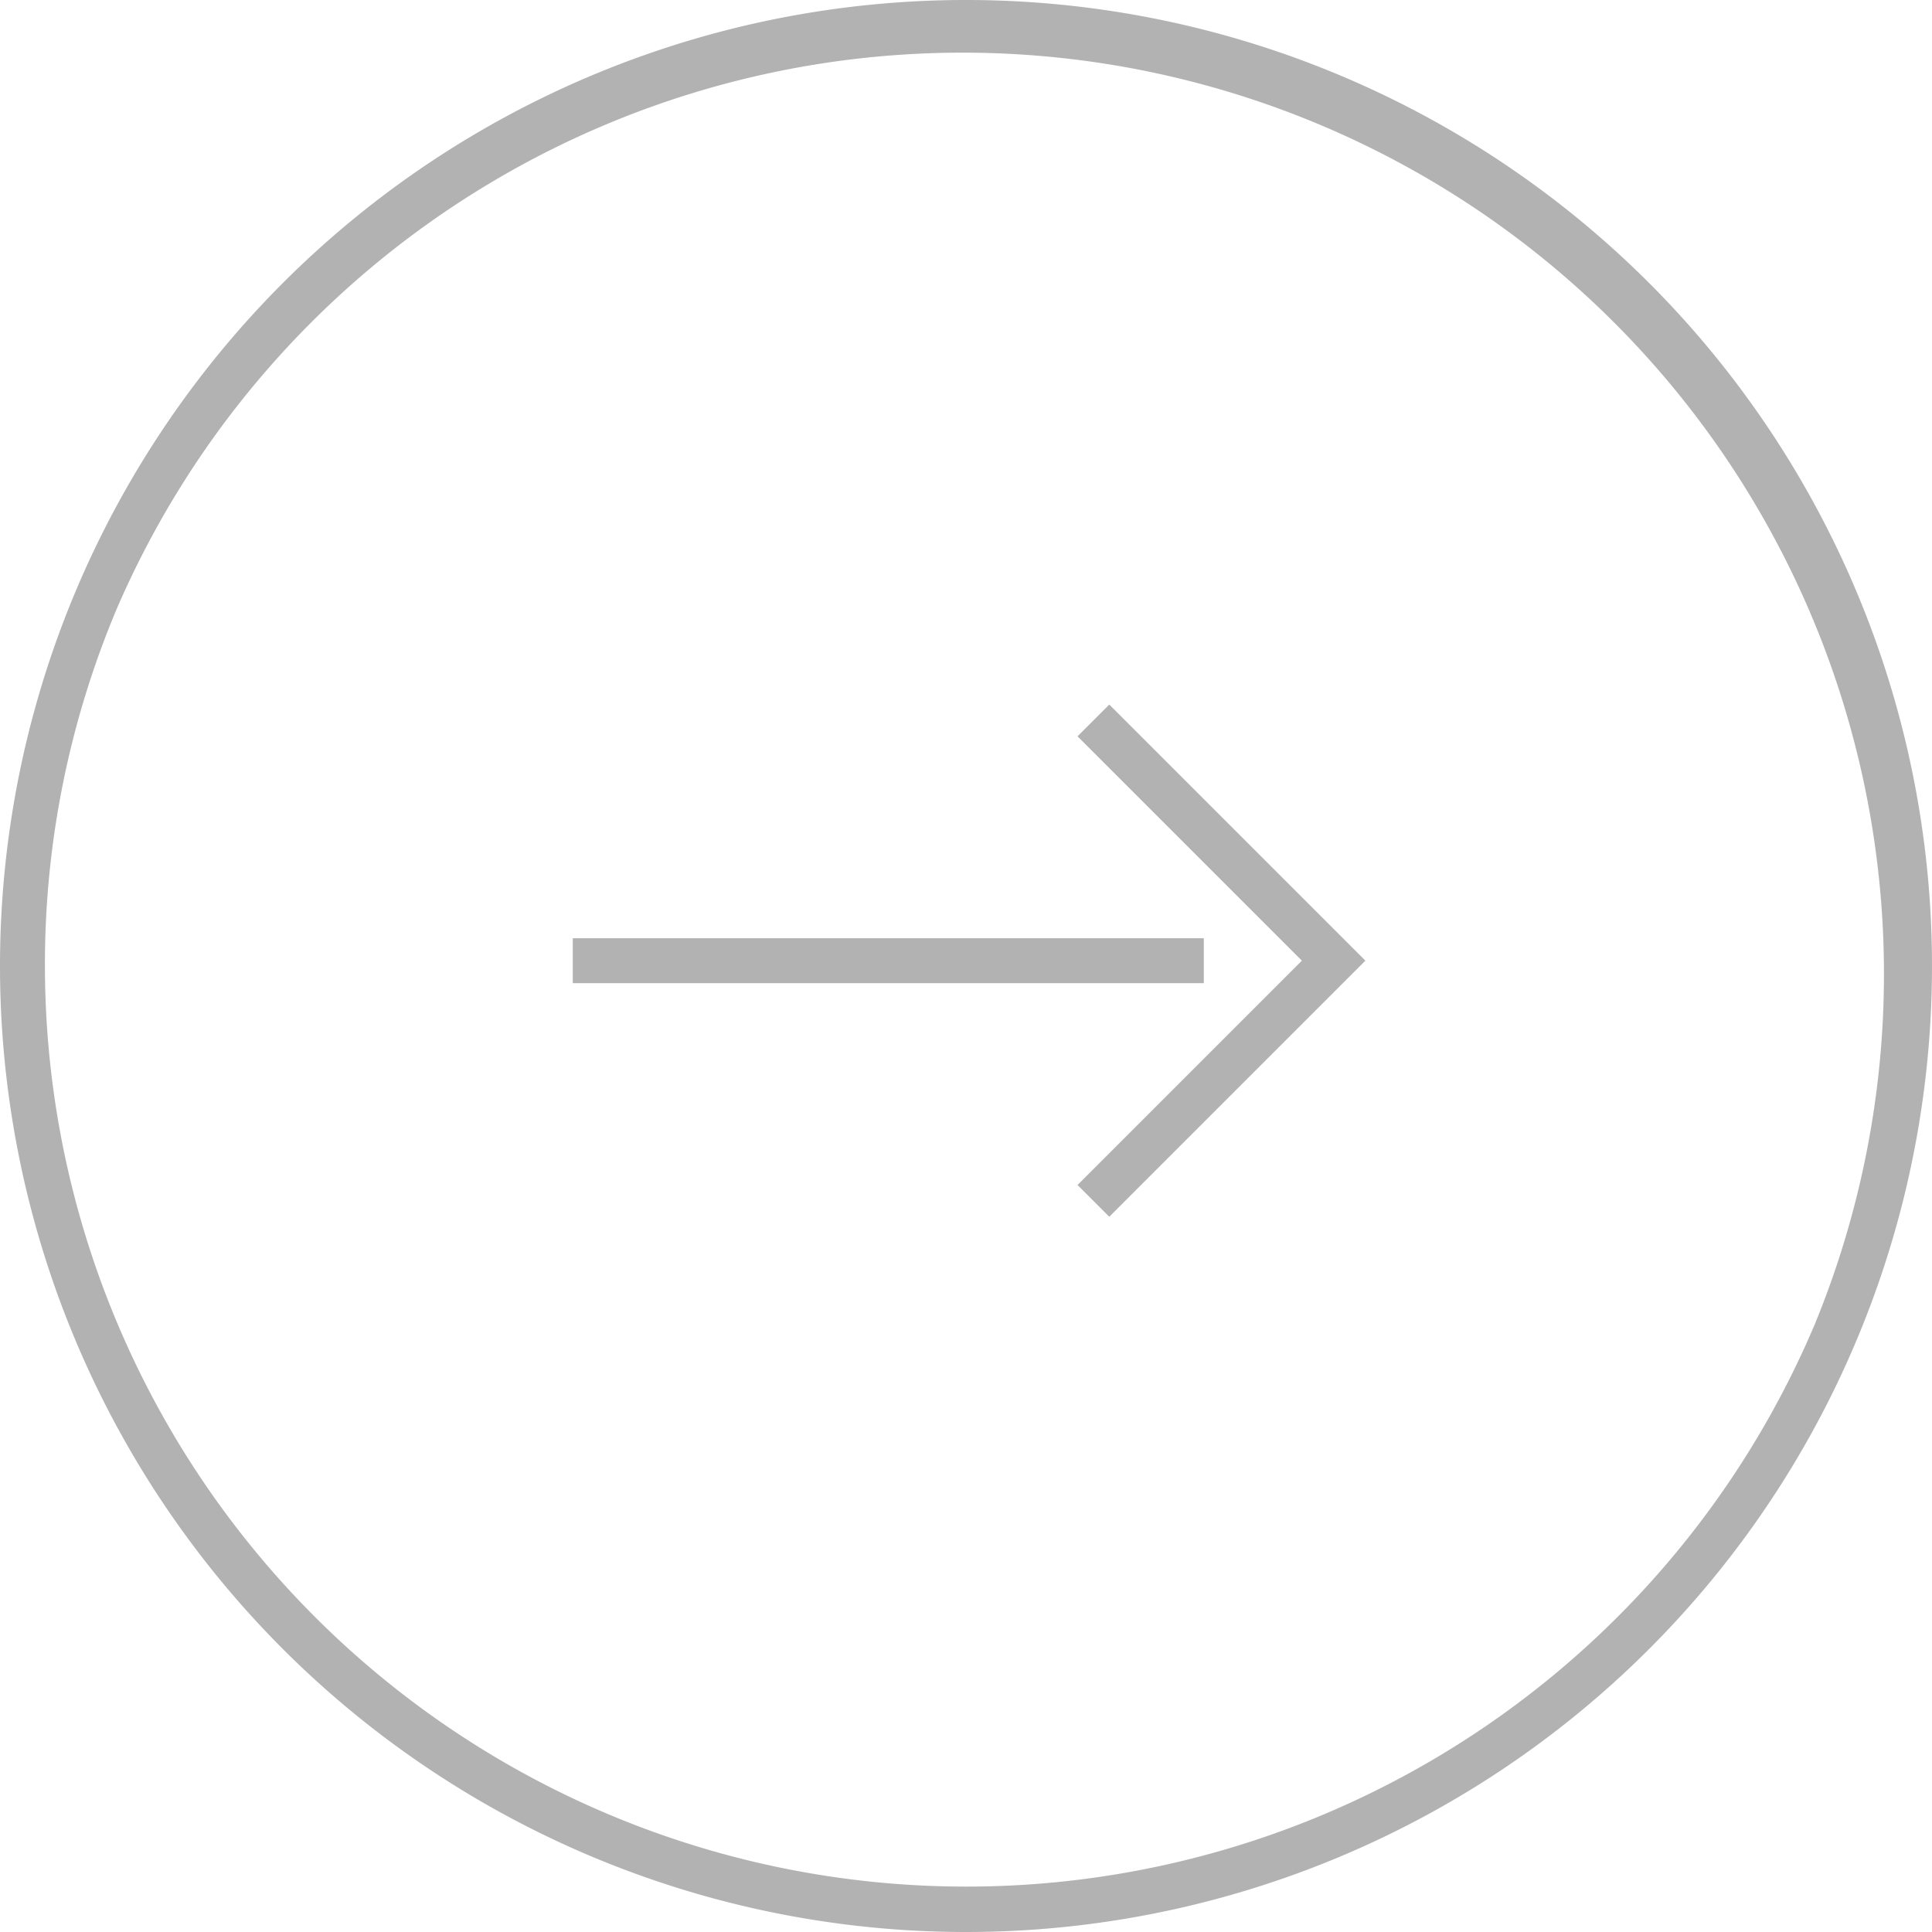 <svg xmlns="http://www.w3.org/2000/svg" width="43" height="43" viewBox="0 0 43 43"><g transform="translate(11577 -2397)"><path d="M21.5,1a20.506,20.506,0,0,0-7.979,39.389A20.506,20.506,0,0,0,29.479,2.611,20.371,20.371,0,0,0,21.5,1m0-1A21.5,21.5,0,1,1,0,21.5,21.5,21.5,0,0,1,21.5,0Z" transform="translate(-11577 2440) rotate(-90)" fill="#b2b2b2"/><g transform="translate(-11564.252 2418.382) rotate(-90)"><path d="M1442.5,746.633h-1V732.588h1Z" transform="translate(-1442 -732.588)" fill="#b2b2b2"/></g><path d="M1437.075,759.08l-5.7-5.7.707-.707,4.993,4.993,4.993-4.993.707.707Z" transform="translate(-12305.691 3855.456) rotate(-90)" fill="#b2b2b2"/></g></svg>